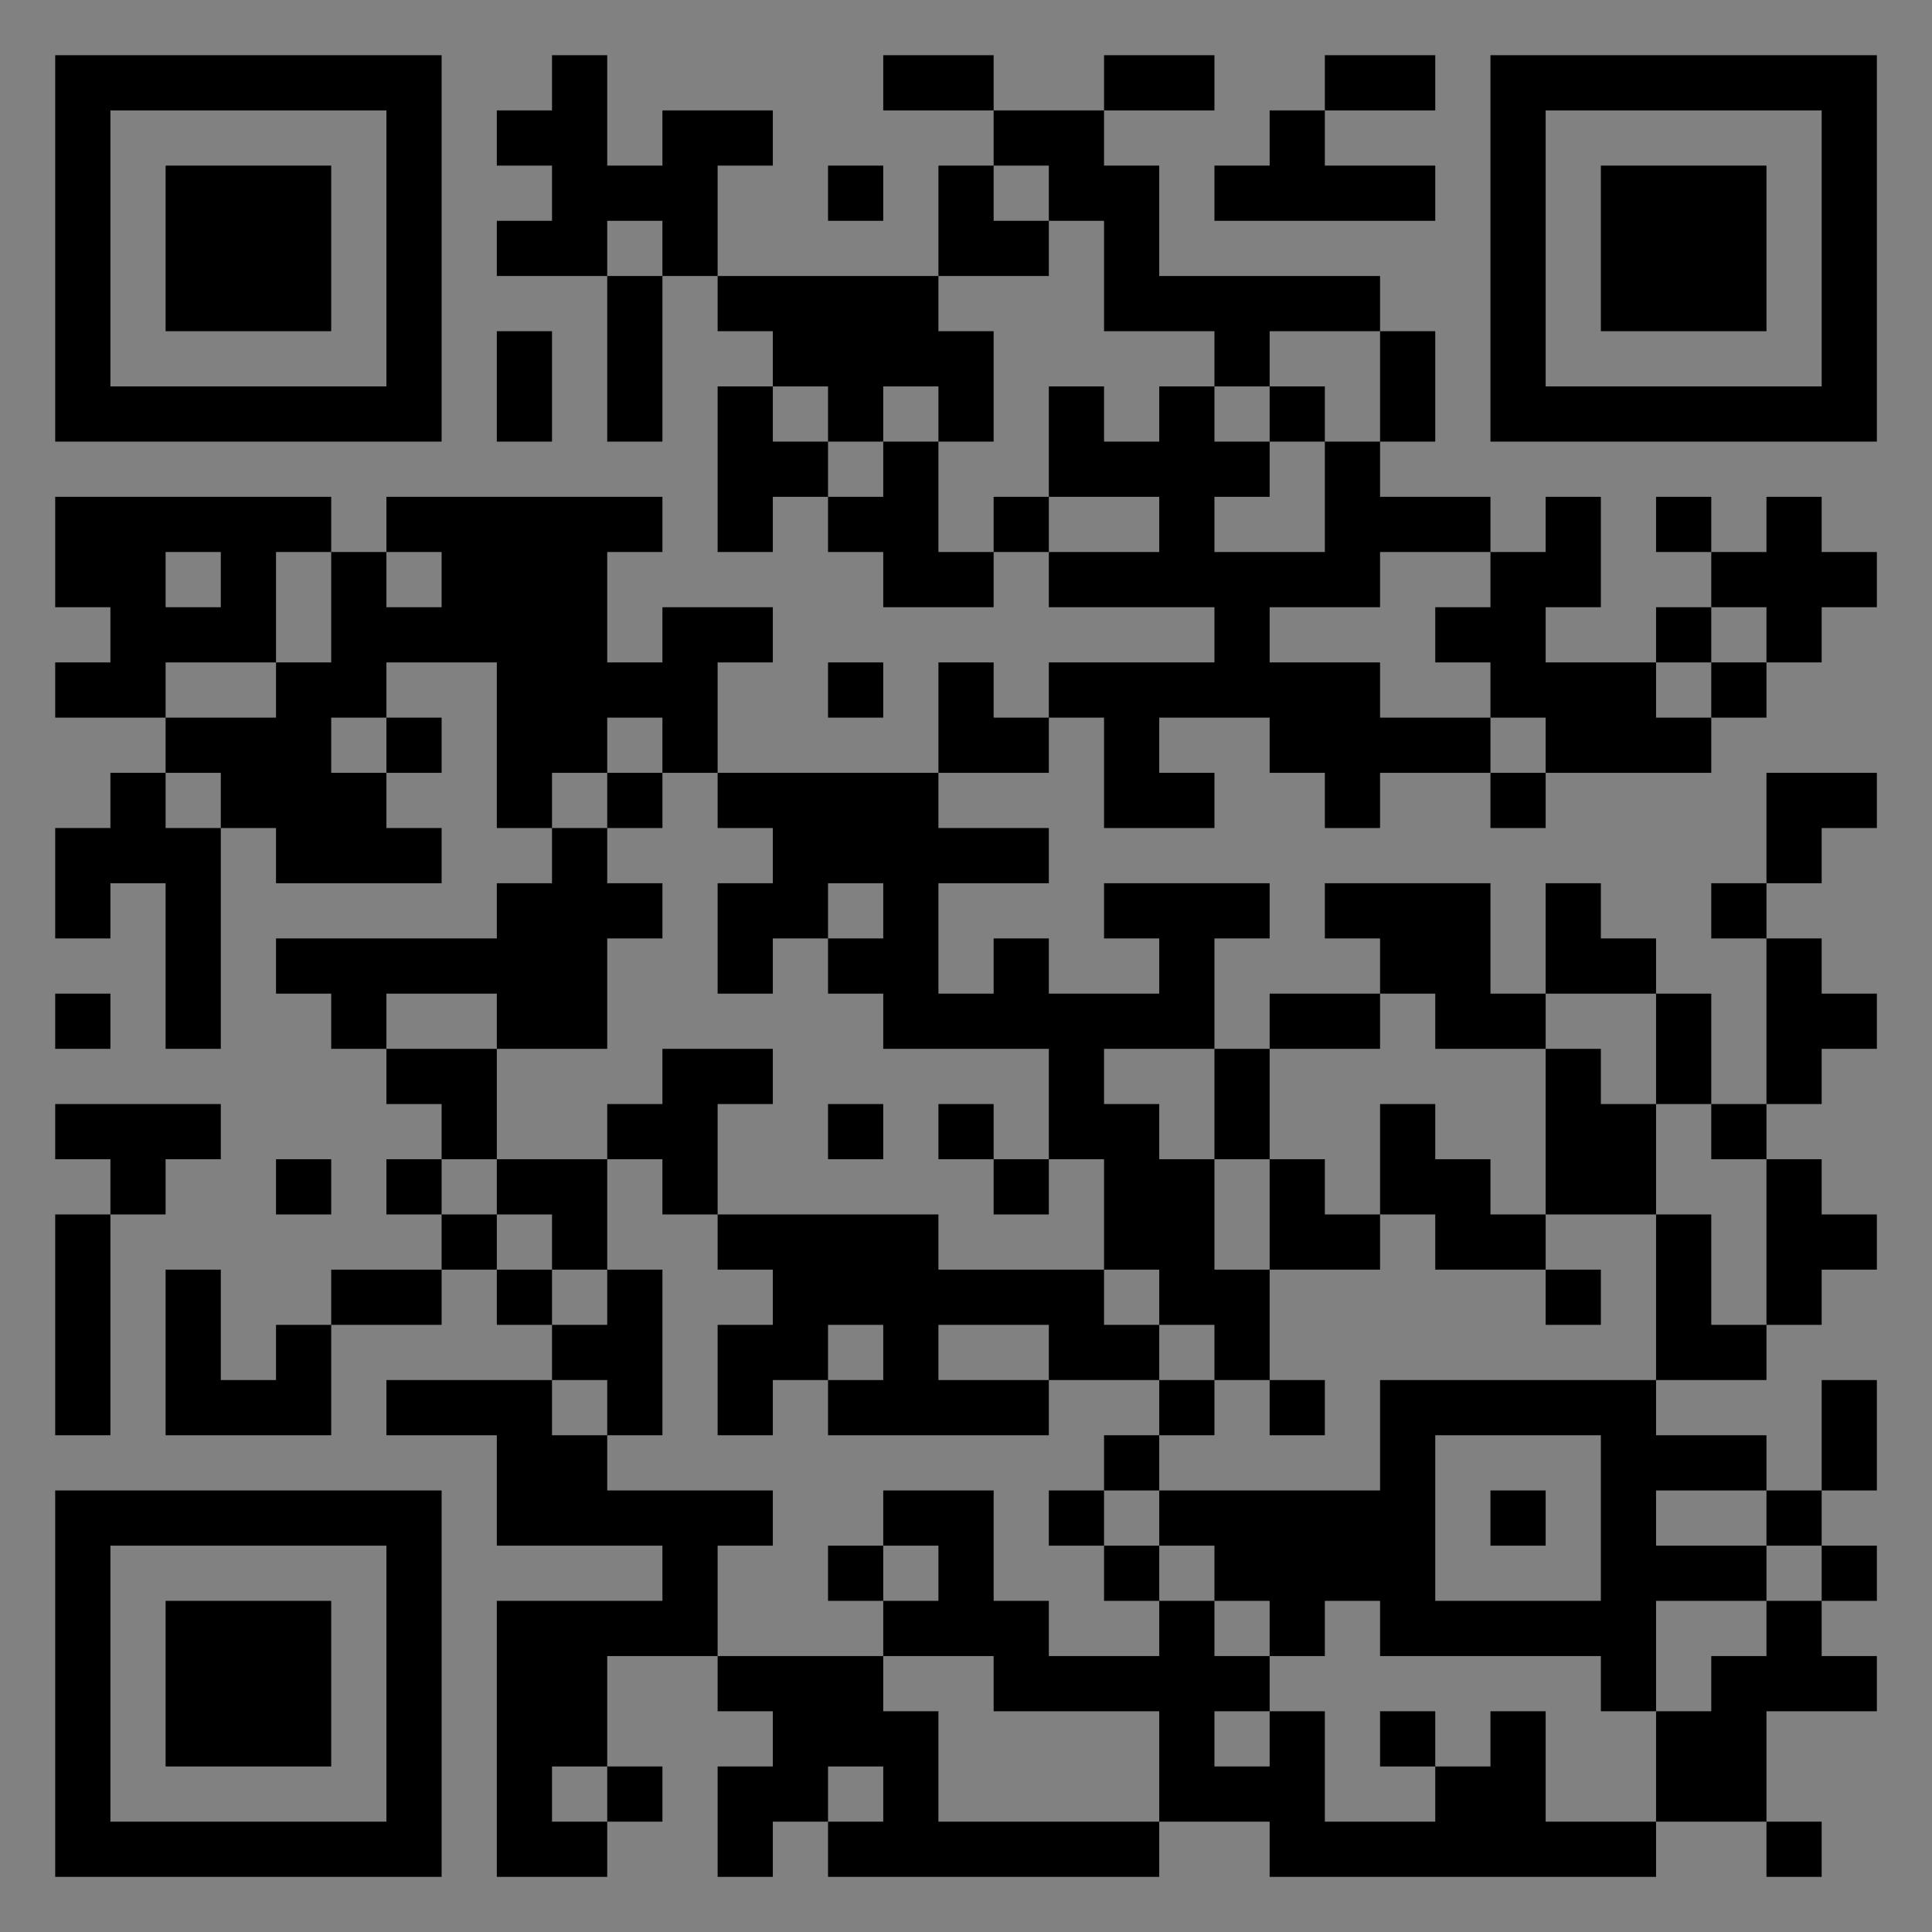 <?xml version="1.0" encoding="UTF-8"?>
<svg xmlns="http://www.w3.org/2000/svg" version="1.1" width="400" height="400" viewBox="0 0 400 400"><rect x="0" y="0" width="400" height="400" fill="#808080" stroke="none"/><rect x="0" y="0" width="400" height="400" fill="#ffffff" fill-opacity="0.01"/><g transform="scale(11.429)"><g transform="translate(1.000,1.000)"><path fill-rule="evenodd" d="M9 0L9 1L8 1L8 2L9 2L9 3L8 3L8 4L10 4L10 7L11 7L11 4L12 4L12 5L13 5L13 6L12 6L12 9L13 9L13 8L14 8L14 9L15 9L15 10L17 10L17 9L18 9L18 10L21 10L21 11L18 11L18 12L17 12L17 11L16 11L16 13L12 13L12 11L13 11L13 10L11 10L11 11L10 11L10 9L11 9L11 8L6 8L6 9L5 9L5 8L0 8L0 10L1 10L1 11L0 11L0 12L2 12L2 13L1 13L1 14L0 14L0 16L1 16L1 15L2 15L2 18L3 18L3 14L4 14L4 15L7 15L7 14L6 14L6 13L7 13L7 12L6 12L6 11L8 11L8 14L9 14L9 15L8 15L8 16L4 16L4 17L5 17L5 18L6 18L6 19L7 19L7 20L6 20L6 21L7 21L7 22L5 22L5 23L4 23L4 24L3 24L3 22L2 22L2 25L5 25L5 23L7 23L7 22L8 22L8 23L9 23L9 24L6 24L6 25L8 25L8 27L11 27L11 28L8 28L8 33L10 33L10 32L11 32L11 31L10 31L10 29L12 29L12 30L13 30L13 31L12 31L12 33L13 33L13 32L14 32L14 33L20 33L20 32L22 32L22 33L29 33L29 32L31 32L31 33L32 33L32 32L31 32L31 30L33 30L33 29L32 29L32 28L33 28L33 27L32 27L32 26L33 26L33 24L32 24L32 26L31 26L31 25L29 25L29 24L31 24L31 23L32 23L32 22L33 22L33 21L32 21L32 20L31 20L31 19L32 19L32 18L33 18L33 17L32 17L32 16L31 16L31 15L32 15L32 14L33 14L33 13L31 13L31 15L30 15L30 16L31 16L31 19L30 19L30 17L29 17L29 16L28 16L28 15L27 15L27 17L26 17L26 15L23 15L23 16L24 16L24 17L22 17L22 18L21 18L21 16L22 16L22 15L19 15L19 16L20 16L20 17L18 17L18 16L17 16L17 17L16 17L16 15L18 15L18 14L16 14L16 13L18 13L18 12L19 12L19 14L21 14L21 13L20 13L20 12L22 12L22 13L23 13L23 14L24 14L24 13L26 13L26 14L27 14L27 13L30 13L30 12L31 12L31 11L32 11L32 10L33 10L33 9L32 9L32 8L31 8L31 9L30 9L30 8L29 8L29 9L30 9L30 10L29 10L29 11L27 11L27 10L28 10L28 8L27 8L27 9L26 9L26 8L24 8L24 7L25 7L25 5L24 5L24 4L20 4L20 2L19 2L19 1L21 1L21 0L19 0L19 1L17 1L17 0L15 0L15 1L17 1L17 2L16 2L16 4L12 4L12 2L13 2L13 1L11 1L11 2L10 2L10 0ZM23 0L23 1L22 1L22 2L21 2L21 3L25 3L25 2L23 2L23 1L25 1L25 0ZM14 2L14 3L15 3L15 2ZM17 2L17 3L18 3L18 4L16 4L16 5L17 5L17 7L16 7L16 6L15 6L15 7L14 7L14 6L13 6L13 7L14 7L14 8L15 8L15 7L16 7L16 9L17 9L17 8L18 8L18 9L20 9L20 8L18 8L18 6L19 6L19 7L20 7L20 6L21 6L21 7L22 7L22 8L21 8L21 9L23 9L23 7L24 7L24 5L22 5L22 6L21 6L21 5L19 5L19 3L18 3L18 2ZM10 3L10 4L11 4L11 3ZM8 5L8 7L9 7L9 5ZM22 6L22 7L23 7L23 6ZM2 9L2 10L3 10L3 9ZM4 9L4 11L2 11L2 12L4 12L4 11L5 11L5 9ZM6 9L6 10L7 10L7 9ZM24 9L24 10L22 10L22 11L24 11L24 12L26 12L26 13L27 13L27 12L26 12L26 11L25 11L25 10L26 10L26 9ZM30 10L30 11L29 11L29 12L30 12L30 11L31 11L31 10ZM14 11L14 12L15 12L15 11ZM5 12L5 13L6 13L6 12ZM10 12L10 13L9 13L9 14L10 14L10 15L11 15L11 16L10 16L10 18L8 18L8 17L6 17L6 18L8 18L8 20L7 20L7 21L8 21L8 22L9 22L9 23L10 23L10 22L11 22L11 25L10 25L10 24L9 24L9 25L10 25L10 26L13 26L13 27L12 27L12 29L15 29L15 30L16 30L16 32L20 32L20 30L17 30L17 29L15 29L15 28L16 28L16 27L15 27L15 26L17 26L17 28L18 28L18 29L20 29L20 28L21 28L21 29L22 29L22 30L21 30L21 31L22 31L22 30L23 30L23 32L25 32L25 31L26 31L26 30L27 30L27 32L29 32L29 30L30 30L30 29L31 29L31 28L32 28L32 27L31 27L31 26L29 26L29 27L31 27L31 28L29 28L29 30L28 30L28 29L24 29L24 28L23 28L23 29L22 29L22 28L21 28L21 27L20 27L20 26L24 26L24 24L29 24L29 21L30 21L30 23L31 23L31 20L30 20L30 19L29 19L29 17L27 17L27 18L25 18L25 17L24 17L24 18L22 18L22 20L21 20L21 18L19 18L19 19L20 19L20 20L21 20L21 22L22 22L22 24L21 24L21 23L20 23L20 22L19 22L19 20L18 20L18 18L15 18L15 17L14 17L14 16L15 16L15 15L14 15L14 16L13 16L13 17L12 17L12 15L13 15L13 14L12 14L12 13L11 13L11 12ZM2 13L2 14L3 14L3 13ZM10 13L10 14L11 14L11 13ZM0 17L0 18L1 18L1 17ZM11 18L11 19L10 19L10 20L8 20L8 21L9 21L9 22L10 22L10 20L11 20L11 21L12 21L12 22L13 22L13 23L12 23L12 25L13 25L13 24L14 24L14 25L18 25L18 24L20 24L20 25L19 25L19 26L18 26L18 27L19 27L19 28L20 28L20 27L19 27L19 26L20 26L20 25L21 25L21 24L20 24L20 23L19 23L19 22L16 22L16 21L12 21L12 19L13 19L13 18ZM27 18L27 21L26 21L26 20L25 20L25 19L24 19L24 21L23 21L23 20L22 20L22 22L24 22L24 21L25 21L25 22L27 22L27 23L28 23L28 22L27 22L27 21L29 21L29 19L28 19L28 18ZM0 19L0 20L1 20L1 21L0 21L0 25L1 25L1 21L2 21L2 20L3 20L3 19ZM14 19L14 20L15 20L15 19ZM16 19L16 20L17 20L17 21L18 21L18 20L17 20L17 19ZM4 20L4 21L5 21L5 20ZM14 23L14 24L15 24L15 23ZM16 23L16 24L18 24L18 23ZM22 24L22 25L23 25L23 24ZM25 25L25 28L28 28L28 25ZM26 26L26 27L27 27L27 26ZM14 27L14 28L15 28L15 27ZM24 30L24 31L25 31L25 30ZM9 31L9 32L10 32L10 31ZM14 31L14 32L15 32L15 31ZM0 0L0 7L7 7L7 0ZM1 1L1 6L6 6L6 1ZM2 2L2 5L5 5L5 2ZM33 0L26 0L26 7L33 7ZM32 1L27 1L27 6L32 6ZM31 2L28 2L28 5L31 5ZM0 33L7 33L7 26L0 26ZM1 32L6 32L6 27L1 27ZM2 31L5 31L5 28L2 28Z" fill="#000000"/></g></g></svg>
